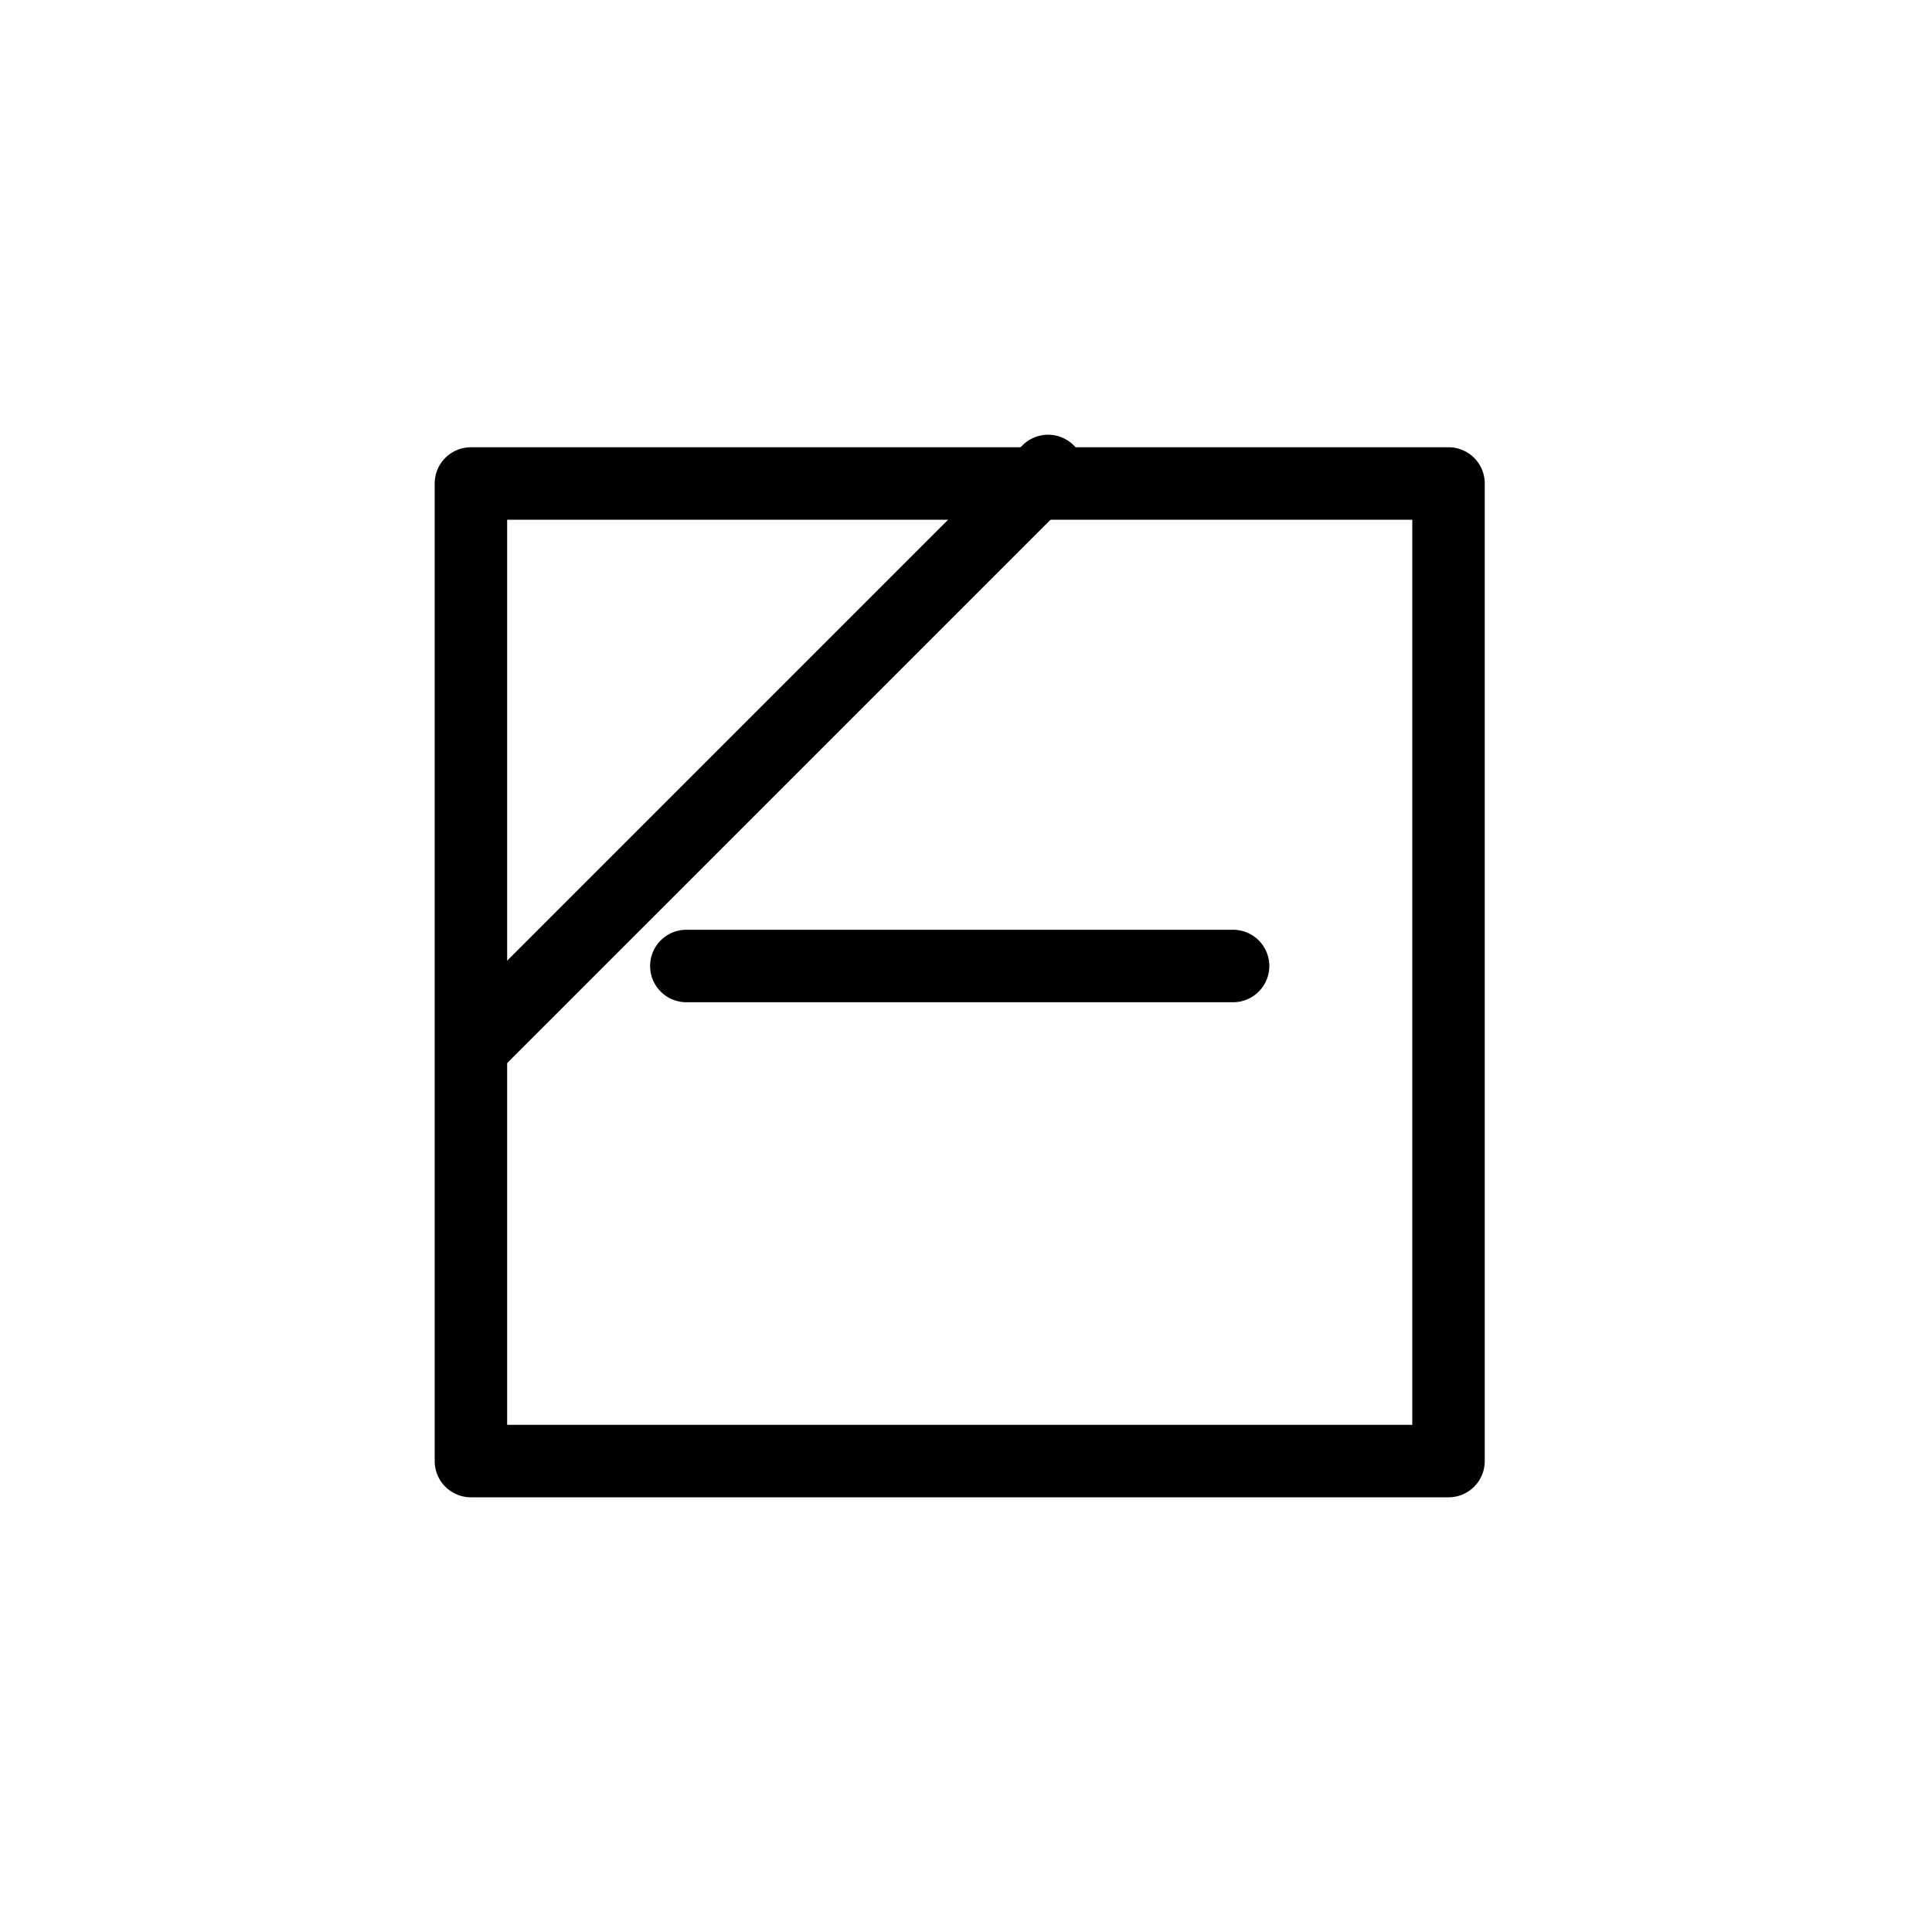 <svg xmlns="http://www.w3.org/2000/svg" width="40" height="40" fill="none">
    <path fill="currentColor" fill-rule="evenodd" d="M30.74 30.25a.75.75 0 0 1-.75.75H9.75a.75.75 0 0 1-.75-.75V10.01a.75.75 0 0 1 .75-.75h20.24a.75.75 0 0 1 .75.75v20.24Zm-1.5-.75V10.76H10.5V29.5h18.74Z" clip-rule="evenodd"/>
    <path fill="currentColor" fill-rule="evenodd" d="M26.28 20a.75.75 0 0 1-.75.75H14.21a.75.75 0 1 1 0-1.5h11.32a.75.75 0 0 1 .75.75ZM22.23 9.22a.75.75 0 0 1 0 1.06L10.28 22.23a.75.75 0 0 1-1.06-1.06L21.17 9.22a.75.75 0 0 1 1.06 0Z" clip-rule="evenodd"/>
</svg>